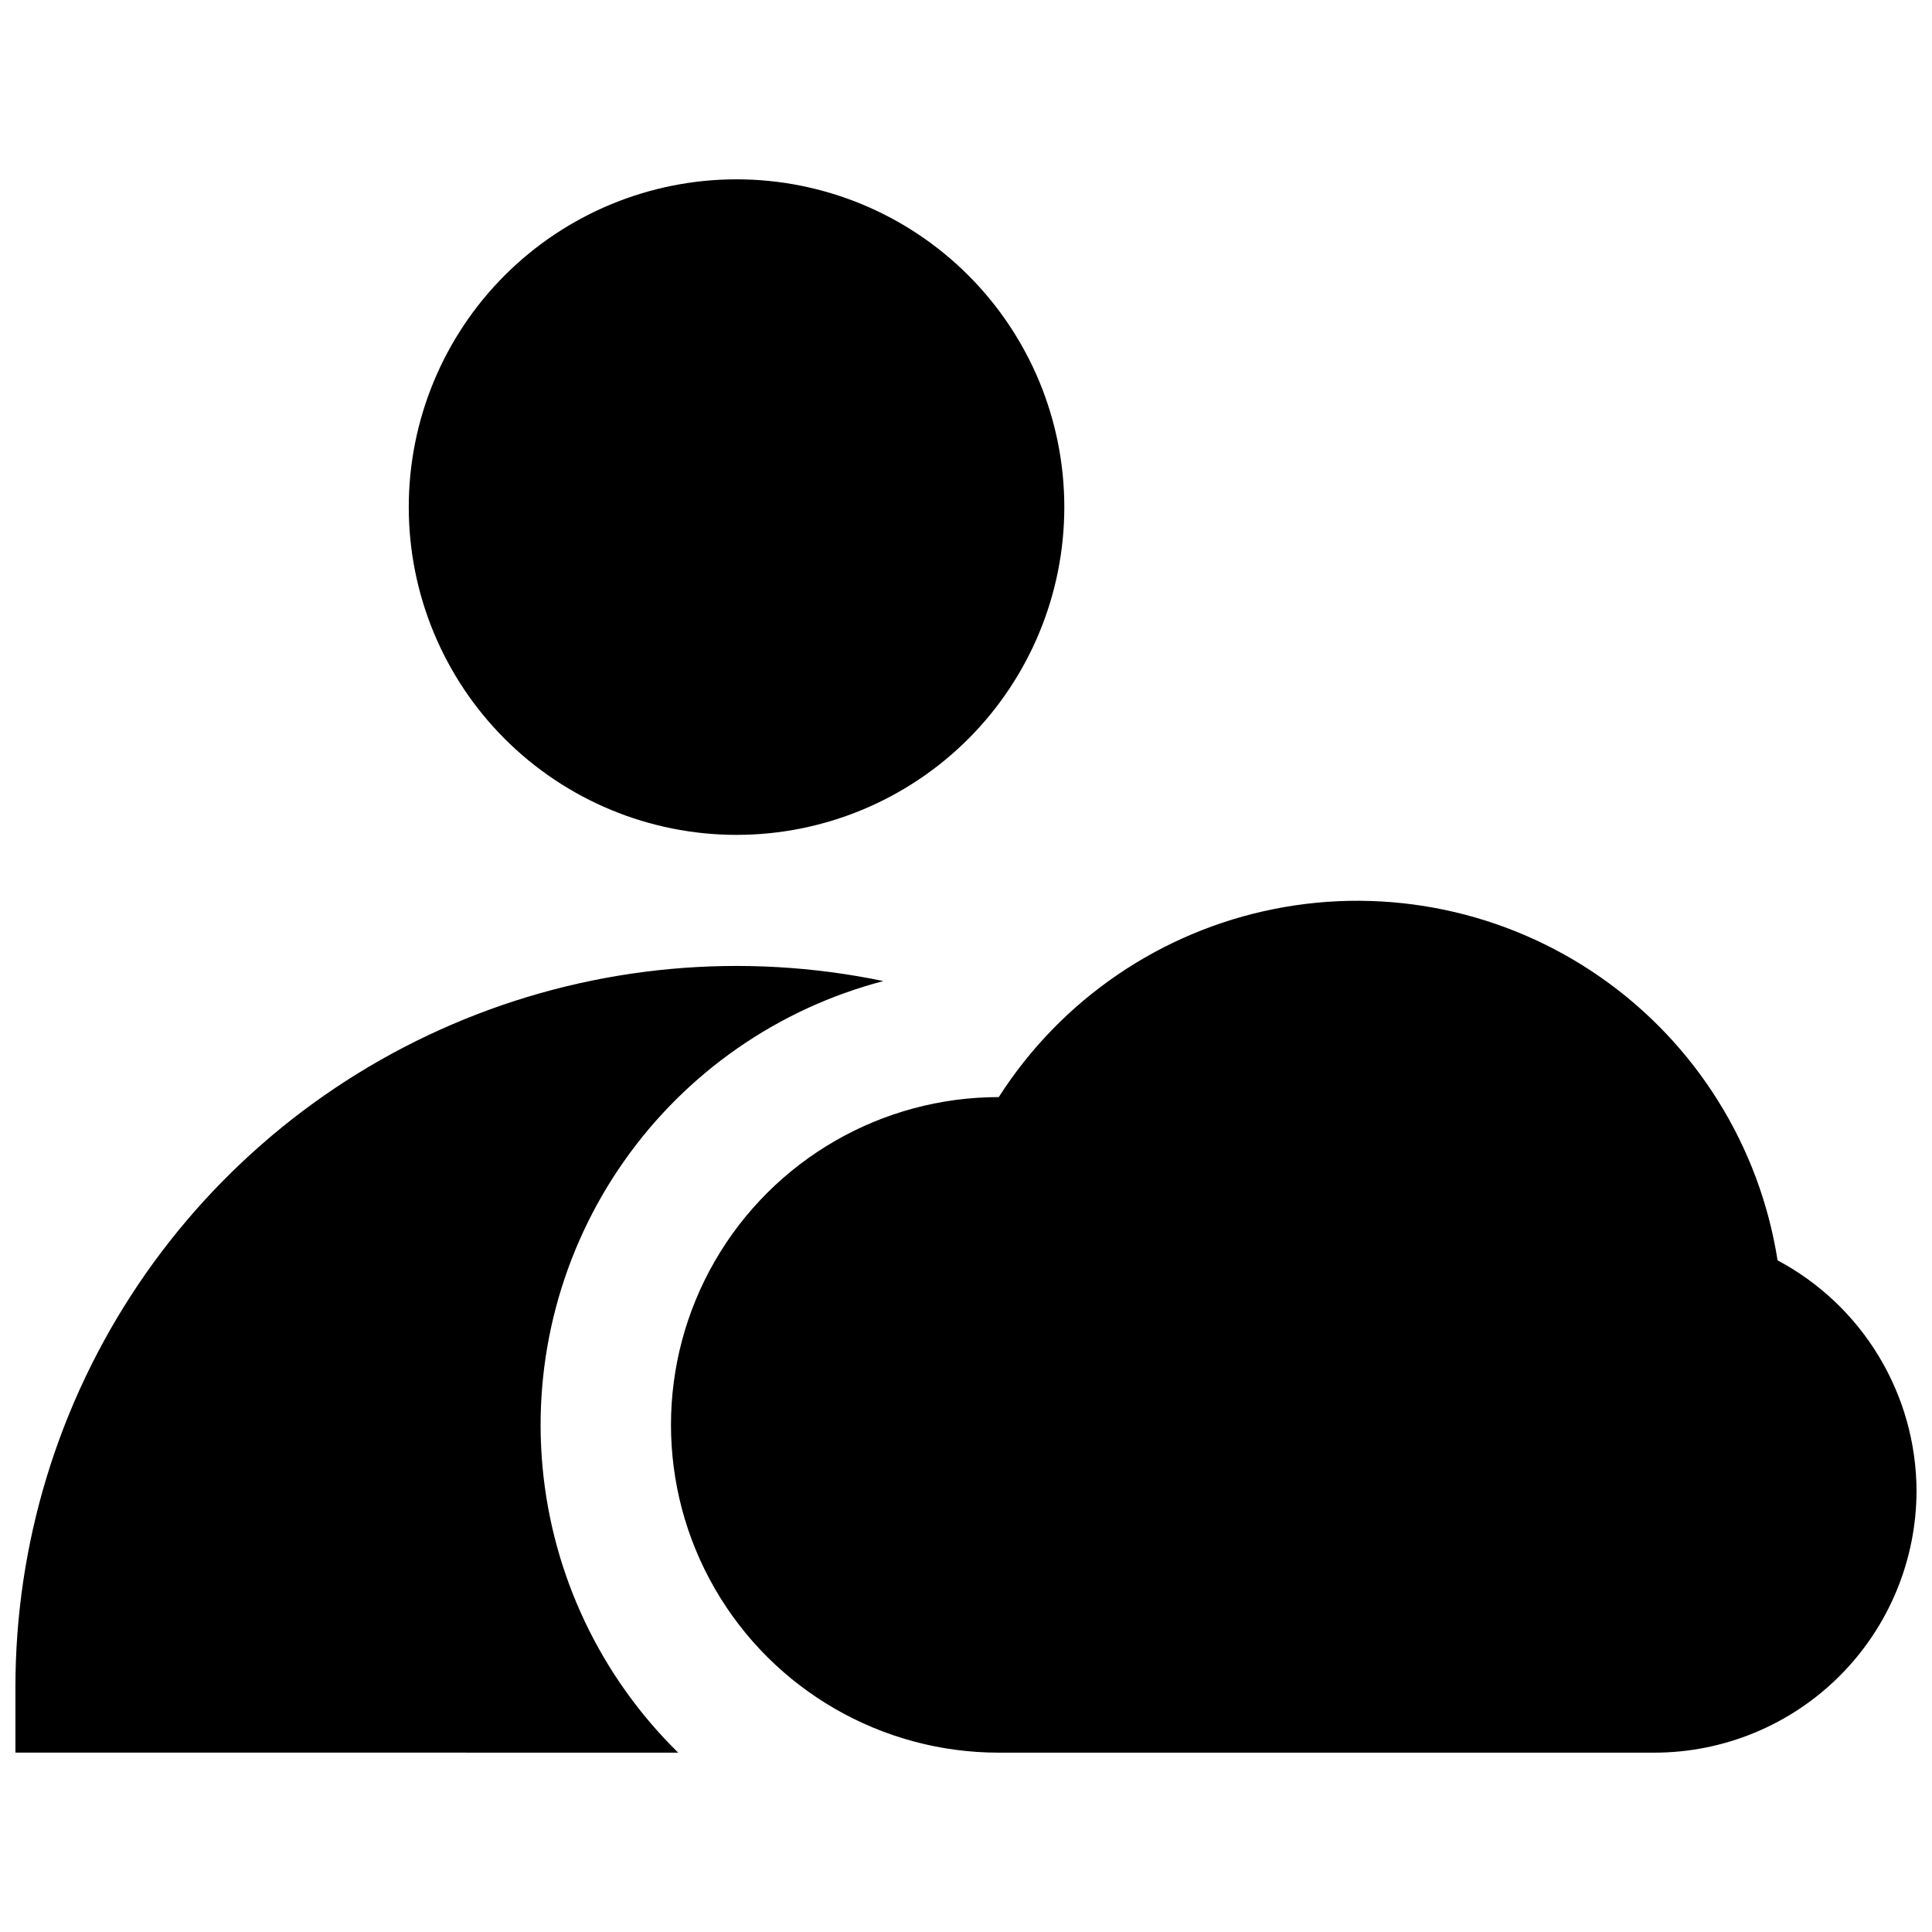 <?xml version="1.0" encoding="UTF-8"?>
<!-- Uploaded to: SVG Repo, www.svgrepo.com, Generator: SVG Repo Mixer Tools -->
<svg width="800px" height="800px" version="1.1" viewBox="144 144 512 512" xmlns="http://www.w3.org/2000/svg">
 <defs>
  <clipPath id="a">
   <path d="m148.09 191h503.81v418h-503.81z"/>
  </clipPath>
 </defs>
 <g clip-path="url(#a)">
  <path d="m651.9 538.98c0 18.43-7.32 36.105-20.352 49.137s-30.707 20.355-49.137 20.355h-173.73c-31.031 0-59.707-16.559-75.227-43.434-15.516-26.875-15.516-59.988 0-86.863 15.52-26.875 44.195-43.434 75.227-43.434 16.535-25.863 42.902-43.871 73.012-49.859 30.109-5.988 61.359 0.562 86.531 18.137 25.172 17.574 42.09 44.652 46.848 74.984 11.07 5.894 20.34 14.672 26.82 25.41 6.484 10.734 9.945 23.023 10.008 35.566zm-312.71-173.73c23.035 0 45.129-9.152 61.422-25.441 16.289-16.293 25.441-38.387 25.441-61.422 0-23.039-9.152-45.133-25.441-61.422-16.293-16.293-38.387-25.441-61.422-25.441-23.039 0-45.133 9.148-61.422 25.441-16.293 16.289-25.441 38.383-25.441 61.422 0 23.035 9.148 45.129 25.441 61.422 16.289 16.289 38.383 25.441 61.422 25.441zm38.914 38.742c-37.191-7.738-75.844-4.215-111.02 10.121-35.18 14.332-65.289 38.824-86.484 70.348-21.195 31.523-32.512 68.648-32.512 106.63v17.371l175.64 0.004c-20.566-20.172-33.309-46.992-35.949-75.684-2.641-28.688 4.992-57.383 21.535-80.969 16.539-23.586 40.922-40.535 68.793-47.824z"/>
 </g>
</svg>